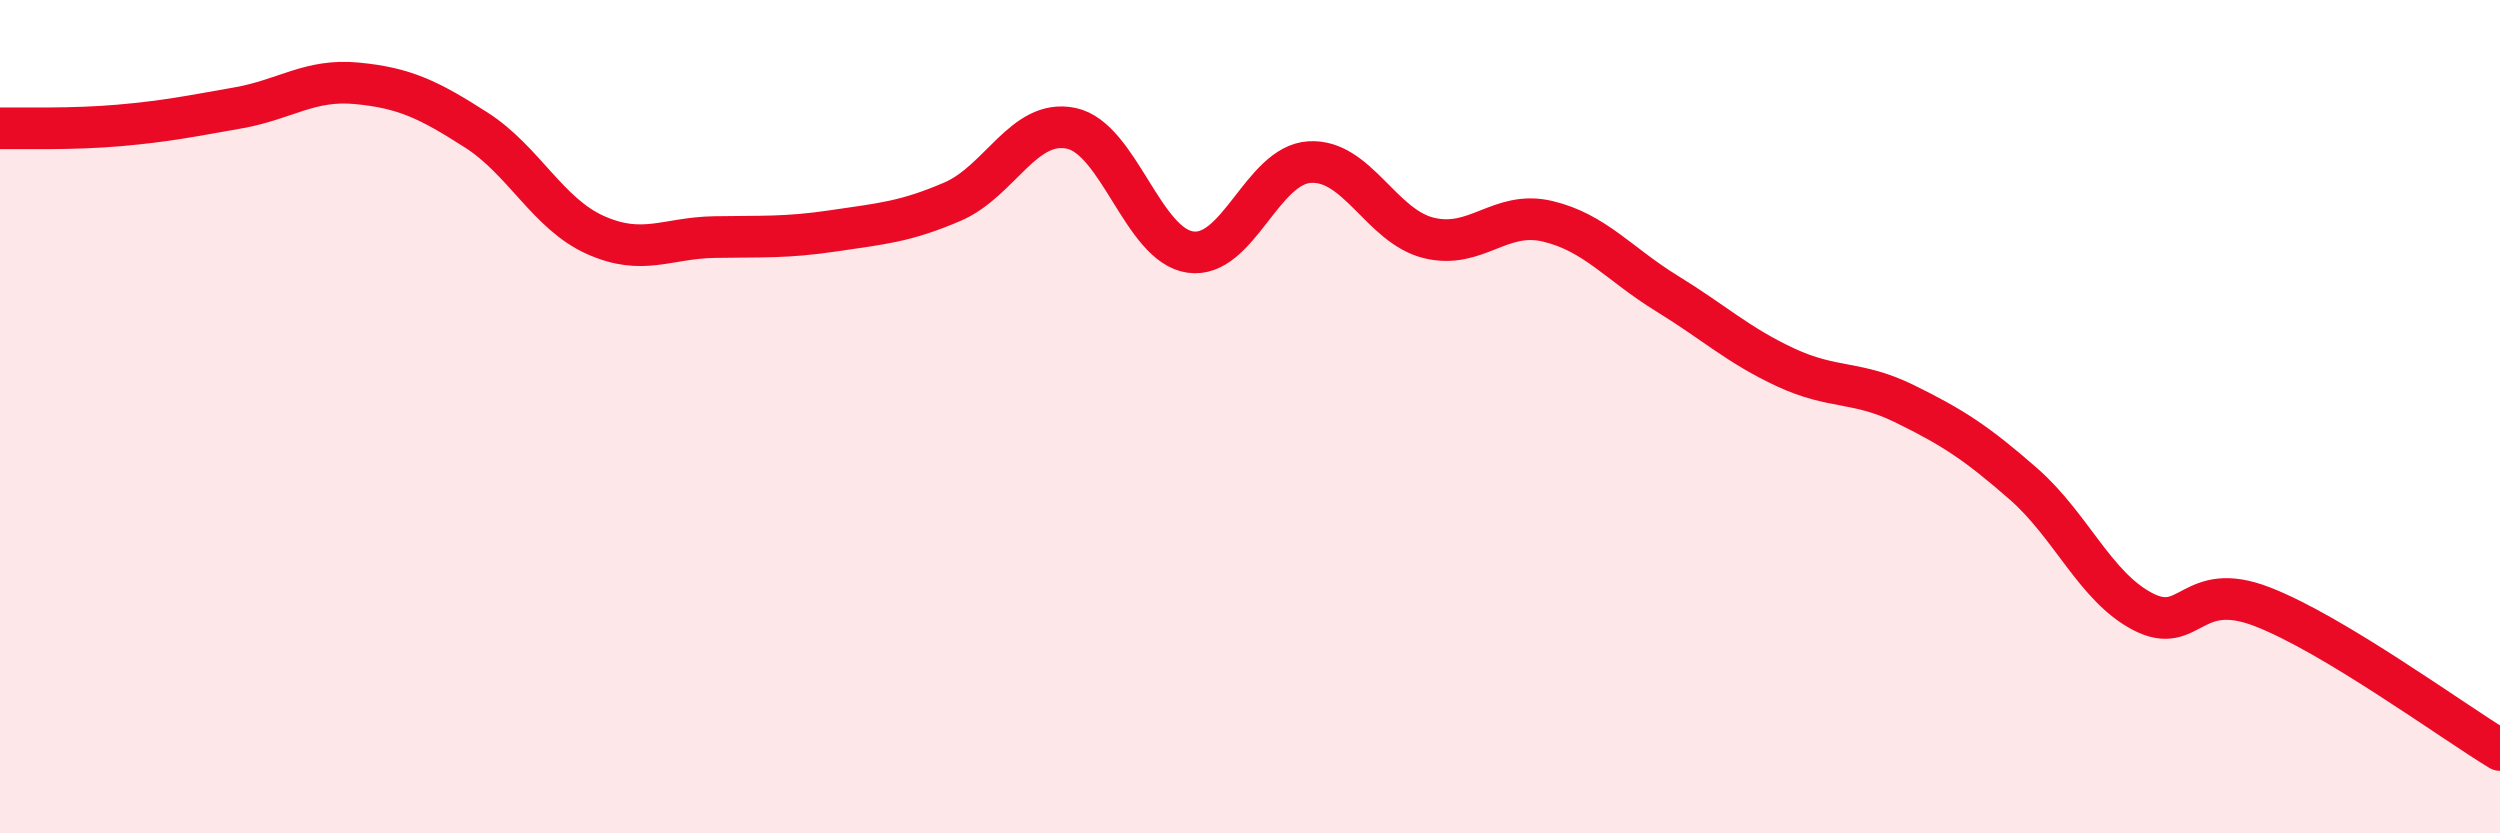 
    <svg width="60" height="20" viewBox="0 0 60 20" xmlns="http://www.w3.org/2000/svg">
      <path
        d="M 0,3.08 C 0.57,3.07 1.72,3.11 2.86,3.01 C 4,2.91 4.57,2.79 5.71,2.59 C 6.85,2.39 7.43,1.89 8.57,2 C 9.71,2.11 10.29,2.39 11.43,3.12 C 12.57,3.85 13.15,5.13 14.29,5.64 C 15.43,6.15 16,5.71 17.14,5.69 C 18.28,5.67 18.86,5.71 20,5.54 C 21.14,5.37 21.72,5.33 22.86,4.84 C 24,4.35 24.57,2.84 25.71,3.08 C 26.85,3.32 27.43,5.89 28.57,6.05 C 29.71,6.21 30.29,3.96 31.43,3.89 C 32.57,3.82 33.15,5.43 34.29,5.71 C 35.43,5.99 36,5.04 37.14,5.31 C 38.28,5.58 38.86,6.34 40,7.04 C 41.14,7.74 41.72,8.29 42.86,8.82 C 44,9.35 44.57,9.13 45.71,9.69 C 46.85,10.25 47.43,10.62 48.57,11.62 C 49.71,12.62 50.29,14.09 51.43,14.68 C 52.57,15.27 52.58,13.9 54.29,14.56 C 56,15.22 58.86,17.31 60,18L60 20L0 20Z"
        fill="#EB0A25"
        opacity="0.1"
        stroke-linecap="round"
        stroke-linejoin="round"
      />
      <path
        d="M 0,3.08 C 0.57,3.07 1.72,3.11 2.86,3.01 C 4,2.91 4.57,2.79 5.71,2.59 C 6.85,2.39 7.43,1.89 8.57,2 C 9.71,2.11 10.29,2.39 11.43,3.12 C 12.57,3.85 13.15,5.13 14.29,5.64 C 15.43,6.15 16,5.71 17.14,5.69 C 18.28,5.67 18.86,5.71 20,5.54 C 21.14,5.37 21.72,5.33 22.86,4.84 C 24,4.35 24.57,2.84 25.71,3.08 C 26.85,3.32 27.43,5.89 28.57,6.05 C 29.71,6.21 30.29,3.96 31.43,3.89 C 32.57,3.82 33.15,5.43 34.29,5.71 C 35.43,5.99 36,5.04 37.14,5.31 C 38.28,5.58 38.86,6.34 40,7.04 C 41.14,7.74 41.72,8.29 42.86,8.82 C 44,9.35 44.57,9.13 45.71,9.69 C 46.85,10.25 47.43,10.62 48.57,11.62 C 49.71,12.62 50.29,14.09 51.43,14.68 C 52.57,15.27 52.58,13.9 54.29,14.56 C 56,15.22 58.86,17.31 60,18"
        stroke="#EB0A25"
        stroke-width="1"
        fill="none"
        stroke-linecap="round"
        stroke-linejoin="round"
      />
    </svg>
  